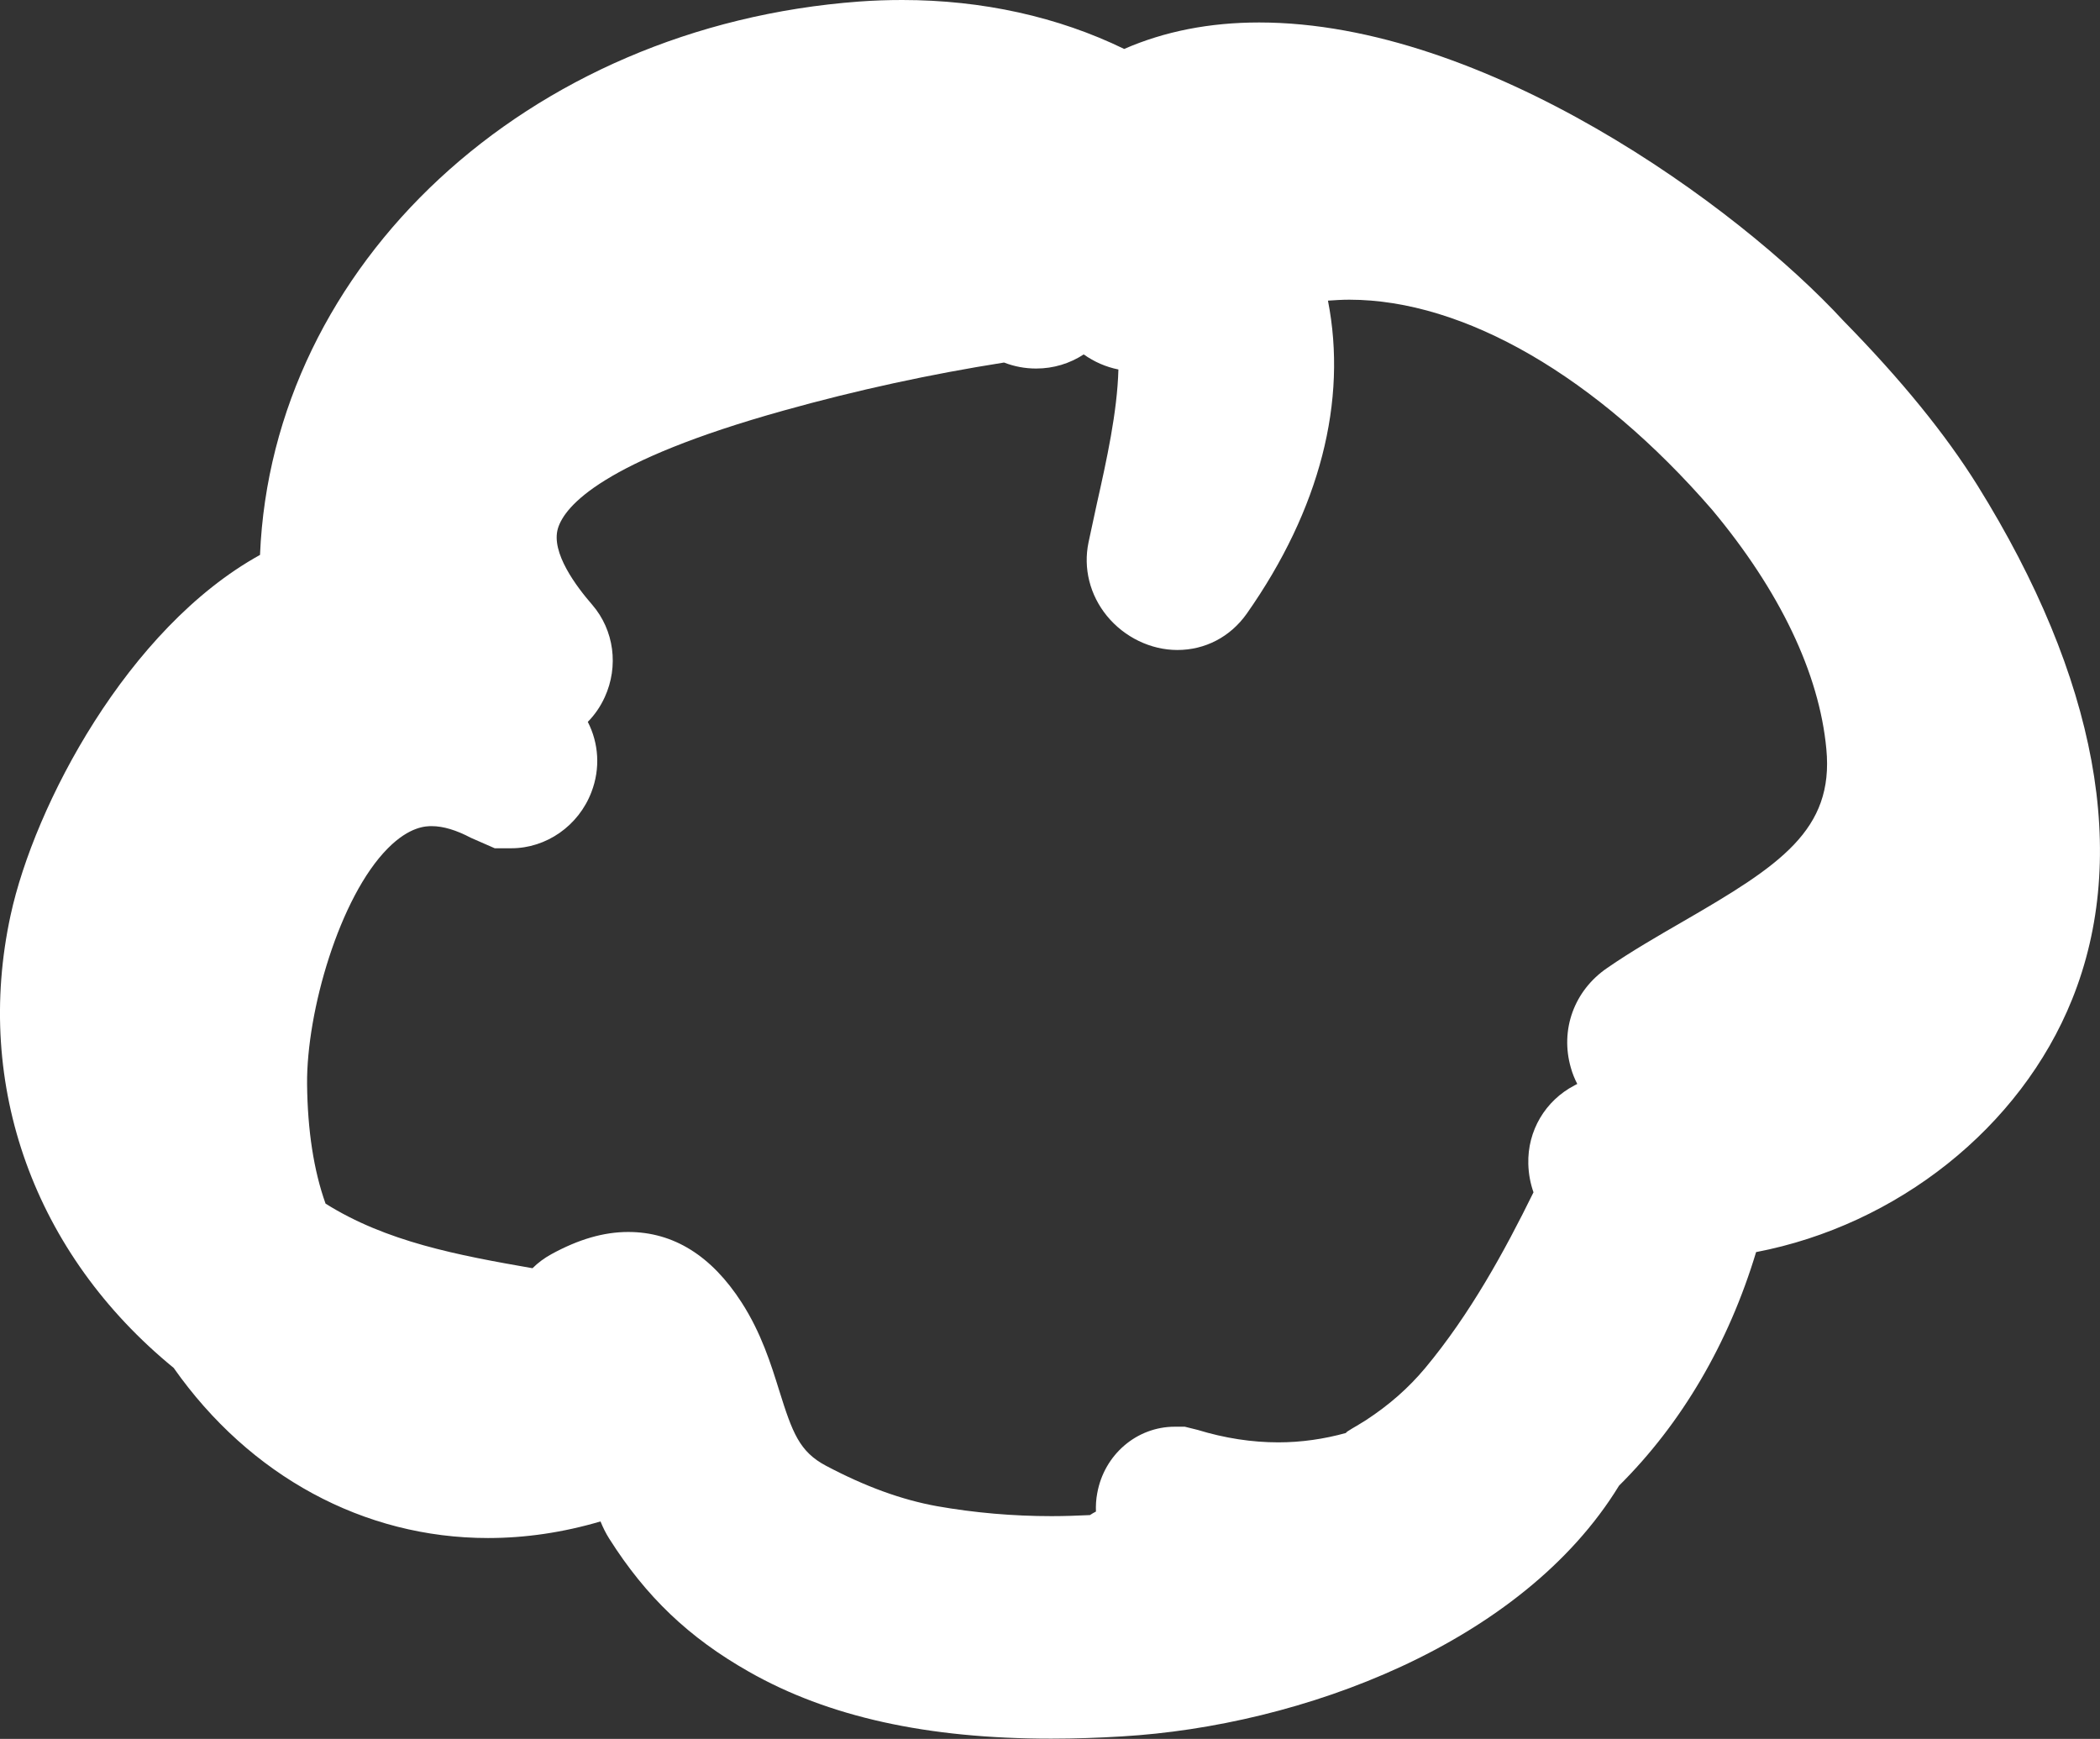<svg version="1.1" id="Layer_1" xmlns="http://www.w3.org/2000/svg" xmlns:xlink="http://www.w3.org/1999/xlink" x="0px" y="0px" width="100%" height="100%" viewBox="0 0 17.849 14.778" style="enable-background:new 0 0 17.849 14.778;" xml:space="preserve"><rect x="0" y="0" width="17.849" height="14.778" fill="#333333" stroke="none"/><path style=";" d="M17.612,8.493c0.492-1.221,0.214-2.731-0.804-4.367c-0.271-0.434-0.643-0.893-1.139-1.399 c-0.903-0.98-3.048-2.536-4.967-2.536c-0.42,0-0.803,0.075-1.147,0.225C8.994,0.143,8.349,0,7.669,0 c-0.12,0-0.242,0.004-0.365,0.013c-2.83,0.209-4.992,2.24-5.094,4.703C1.084,5.338,0.292,6.846,0.09,7.778 c-0.314,1.448,0.203,2.88,1.386,3.847c0.647,0.92,1.617,1.446,2.672,1.446c0.318,0,0.637-0.047,0.956-0.141 c0.022,0.054,0.046,0.102,0.074,0.146c0.312,0.493,0.677,0.842,1.187,1.131c0.675,0.384,1.515,0.569,2.569,0.569 c0.203,0,0.404-0.007,0.601-0.019c1.521-0.089,3.402-0.783,4.226-2.131c0.531-0.527,0.93-1.206,1.165-1.985 C16.122,10.412,17.173,9.585,17.612,8.493z M13.352,9.076c0.013,0.047,0.032,0.093,0.054,0.136 c-0.008,0.004-0.015,0.008-0.023,0.012c-0.249,0.13-0.401,0.386-0.393,0.668c0.002,0.083,0.017,0.164,0.044,0.241 c-0.246,0.501-0.54,1.037-0.921,1.494c-0.141,0.168-0.302,0.311-0.504,0.443c-0.084,0.054-0.173,0.099-0.168,0.108 c-0.187,0.052-0.381,0.08-0.576,0.08c-0.223,0-0.454-0.035-0.686-0.106l-0.109-0.027H9.985c-0.323,0-0.6,0.237-0.659,0.565 c-0.01,0.052-0.013,0.105-0.011,0.156c-0.017,0.009-0.035,0.019-0.051,0.03c-0.108,0.005-0.216,0.009-0.326,0.009 c-0.326,0-0.654-0.028-0.976-0.085c-0.297-0.054-0.605-0.165-0.941-0.343c-0.227-0.12-0.286-0.282-0.397-0.636 c-0.072-0.231-0.154-0.493-0.32-0.751c-0.256-0.398-0.58-0.6-0.964-0.6c-0.209,0-0.422,0.062-0.654,0.189 c-0.06,0.033-0.114,0.073-0.16,0.119c-0.638-0.111-1.243-0.225-1.759-0.549C2.667,9.949,2.614,9.608,2.61,9.212 C2.605,8.598,2.885,7.624,3.296,7.21C3.483,7.021,3.624,7.021,3.67,7.021c0.097,0,0.209,0.034,0.332,0.099l0.203,0.089h0.141 c0.298,0,0.572-0.191,0.681-0.478c0.077-0.2,0.062-0.415-0.031-0.596c0.058-0.059,0.107-0.129,0.144-0.21 c0.12-0.262,0.08-0.569-0.106-0.785C4.899,4.985,4.681,4.696,4.742,4.491c0.057-0.19,0.381-0.573,1.919-1.002 c0.622-0.174,1.251-0.31,1.873-0.408c0.087,0.034,0.179,0.051,0.273,0.051c0.148,0,0.286-0.043,0.404-0.12 C9.3,3.075,9.4,3.119,9.506,3.14C9.496,3.503,9.406,3.91,9.322,4.284l-0.07,0.325c-0.046,0.22,0.011,0.447,0.156,0.625 c0.148,0.181,0.372,0.29,0.599,0.29c0.236,0,0.45-0.111,0.59-0.309c0.622-0.885,0.857-1.808,0.69-2.66 c0.06-0.004,0.12-0.008,0.181-0.008c0.978,0,2.104,0.654,3.084,1.785c0.575,0.688,0.911,1.39,0.971,2.033 c0.066,0.69-0.396,0.991-1.216,1.465c-0.223,0.129-0.445,0.257-0.646,0.396C13.379,8.418,13.258,8.753,13.352,9.076z" fill="#ffffff" data-color-group="0"/></svg>